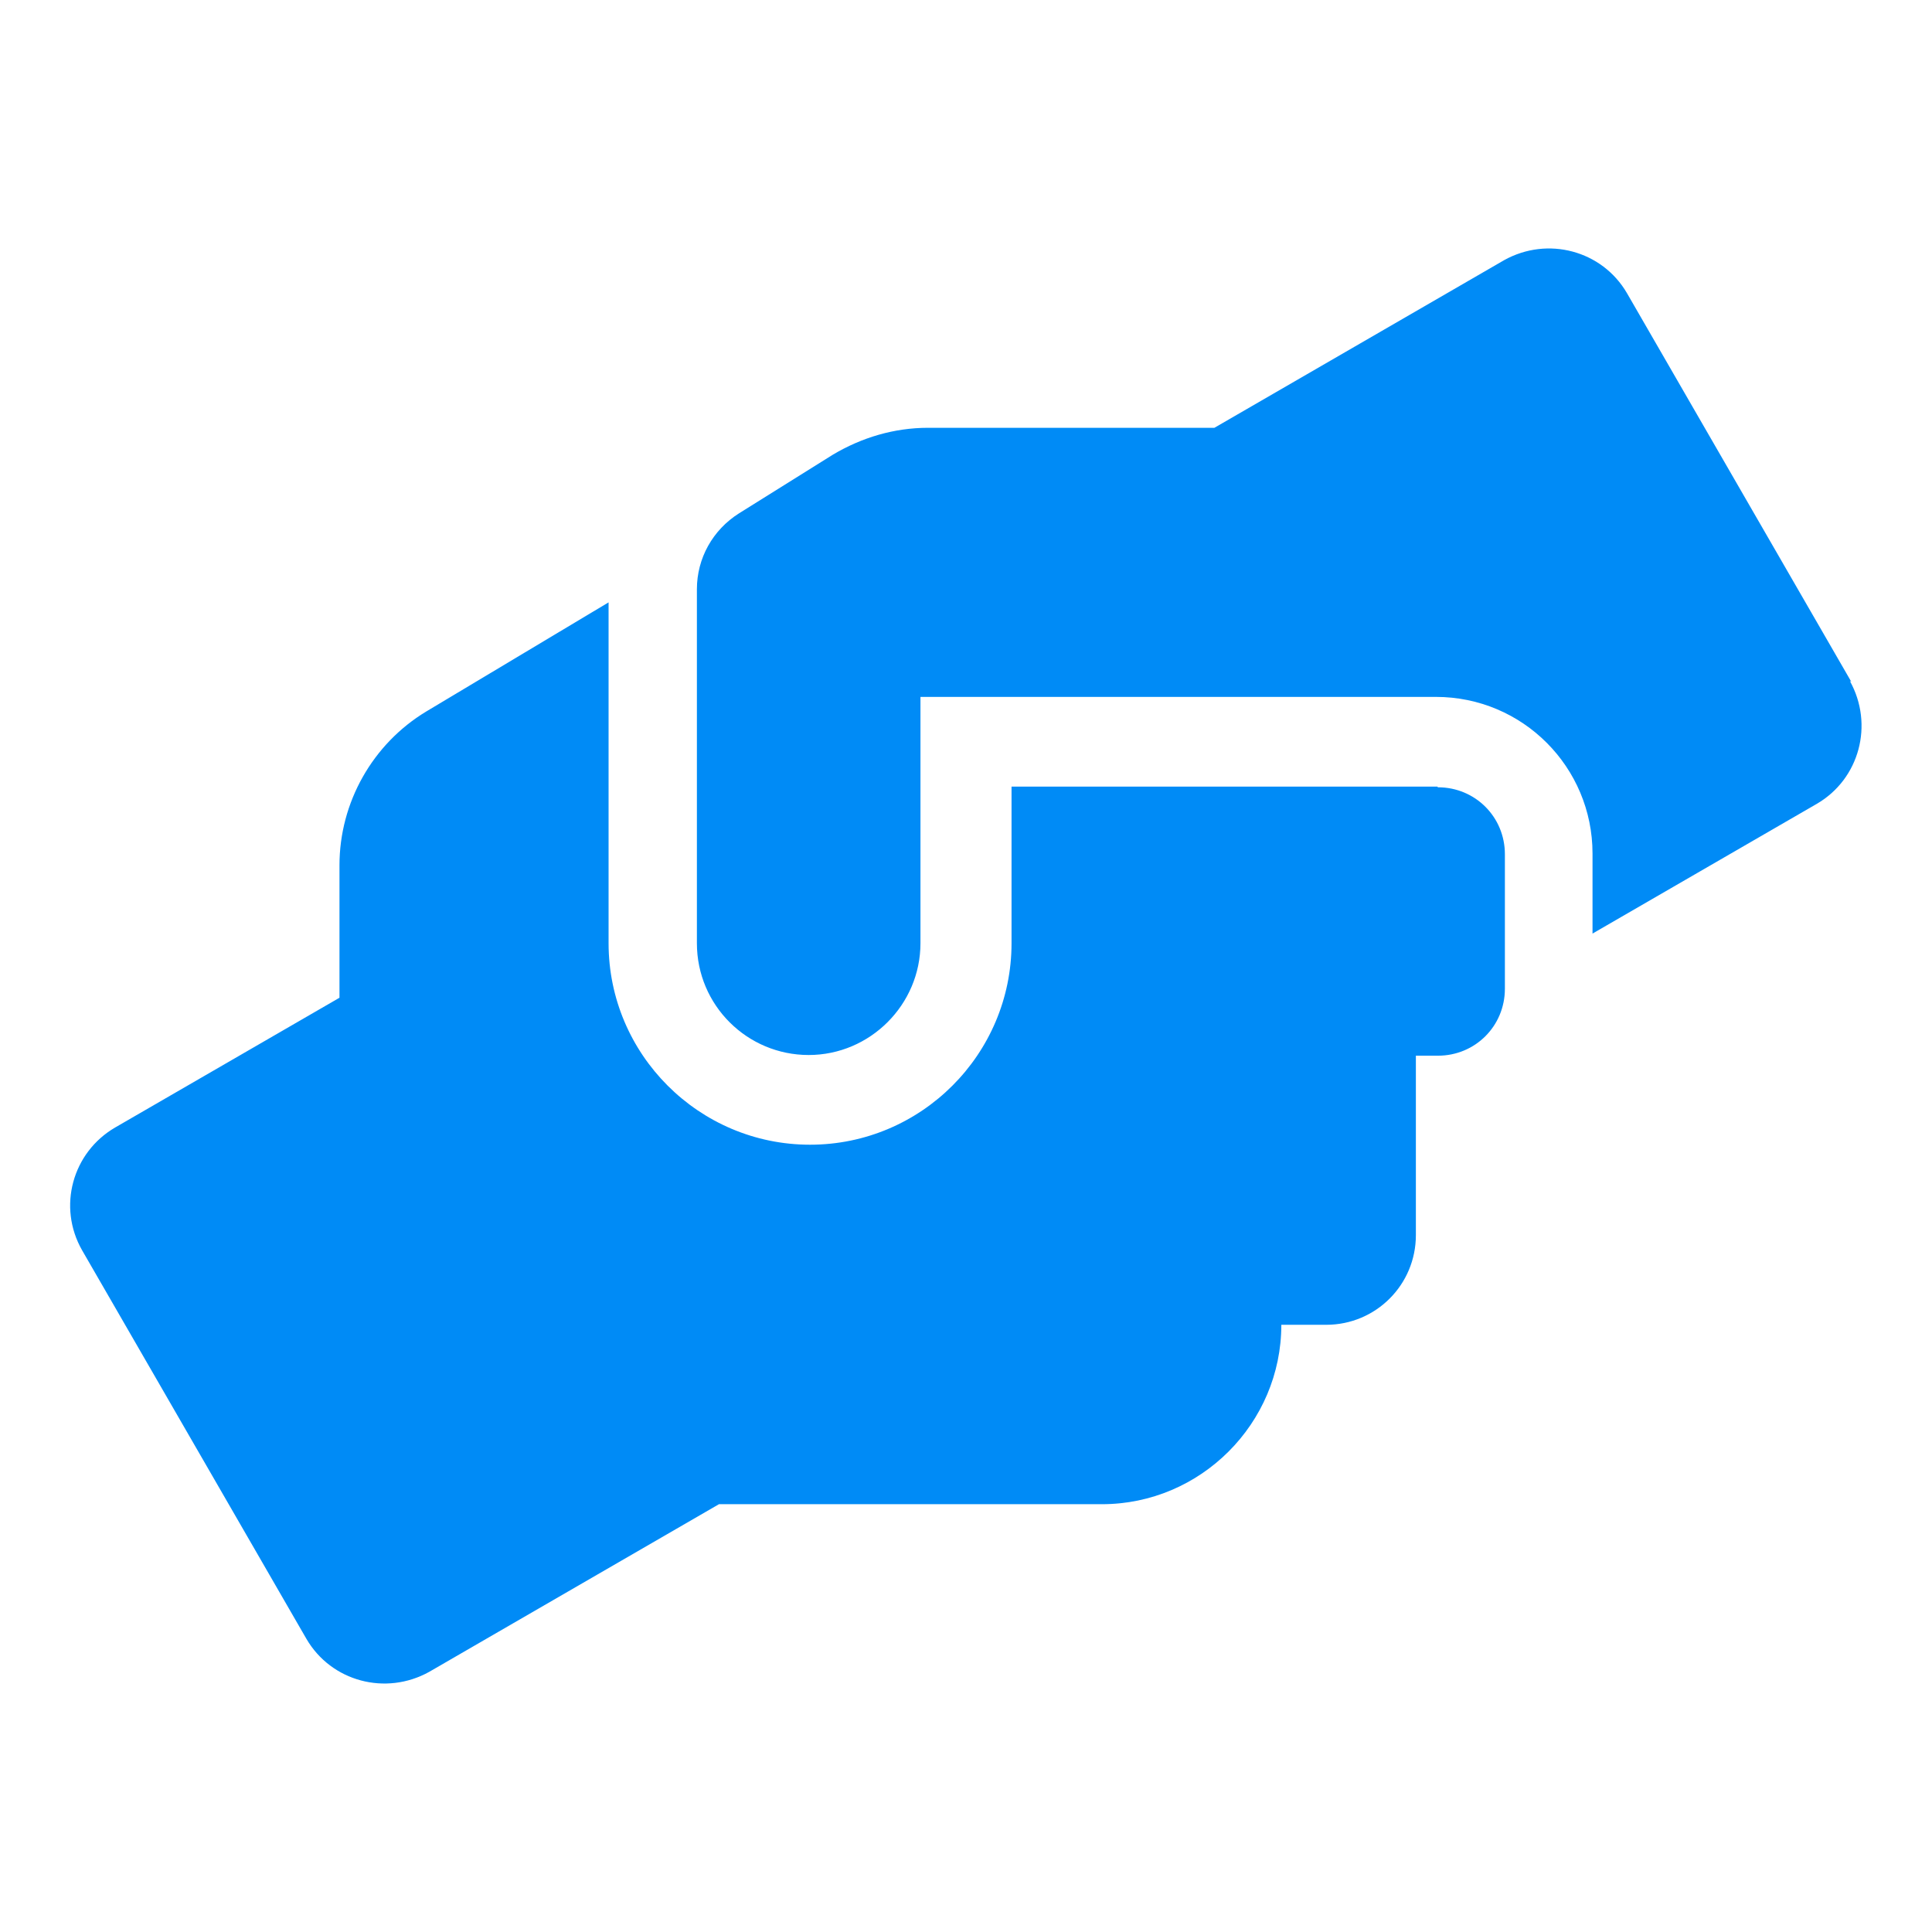 <?xml version="1.0" encoding="UTF-8"?><svg id="a" xmlns="http://www.w3.org/2000/svg" viewBox="0 0 28 28"><defs><style>.b{fill:#008BF6;}</style></defs><path class="b" d="M20.83,11.4h-6.17v2.27c0,1.61-1.31,2.92-2.92,2.92s-2.92-1.31-2.92-2.92v-4.94l-2.64,1.58c-.78,.47-1.26,1.32-1.26,2.23v1.92l-3.25,1.88c-.62,.36-.84,1.15-.48,1.78l3.25,5.63c.36,.62,1.15,.83,1.78,.48l4.2-2.43h5.55c1.43,0,2.6-1.17,2.6-2.6h.65c.72,0,1.3-.58,1.3-1.3v-2.6h.32c.54,0,.97-.43,.97-.97v-1.95c0-.54-.43-.97-.97-.97Zm6-1.52l-3.25-5.63c-.36-.62-1.15-.83-1.78-.48l-4.2,2.43h-4.15c-.49,0-.96,.14-1.38,.39l-1.36,.85c-.38,.24-.61,.65-.61,1.1v5.13c0,.9,.73,1.62,1.62,1.62s1.62-.73,1.62-1.62v-3.57h7.47c1.26,0,2.27,1.02,2.27,2.27v1.16l3.25-1.88c.62-.36,.83-1.15,.48-1.78Z"/></svg>